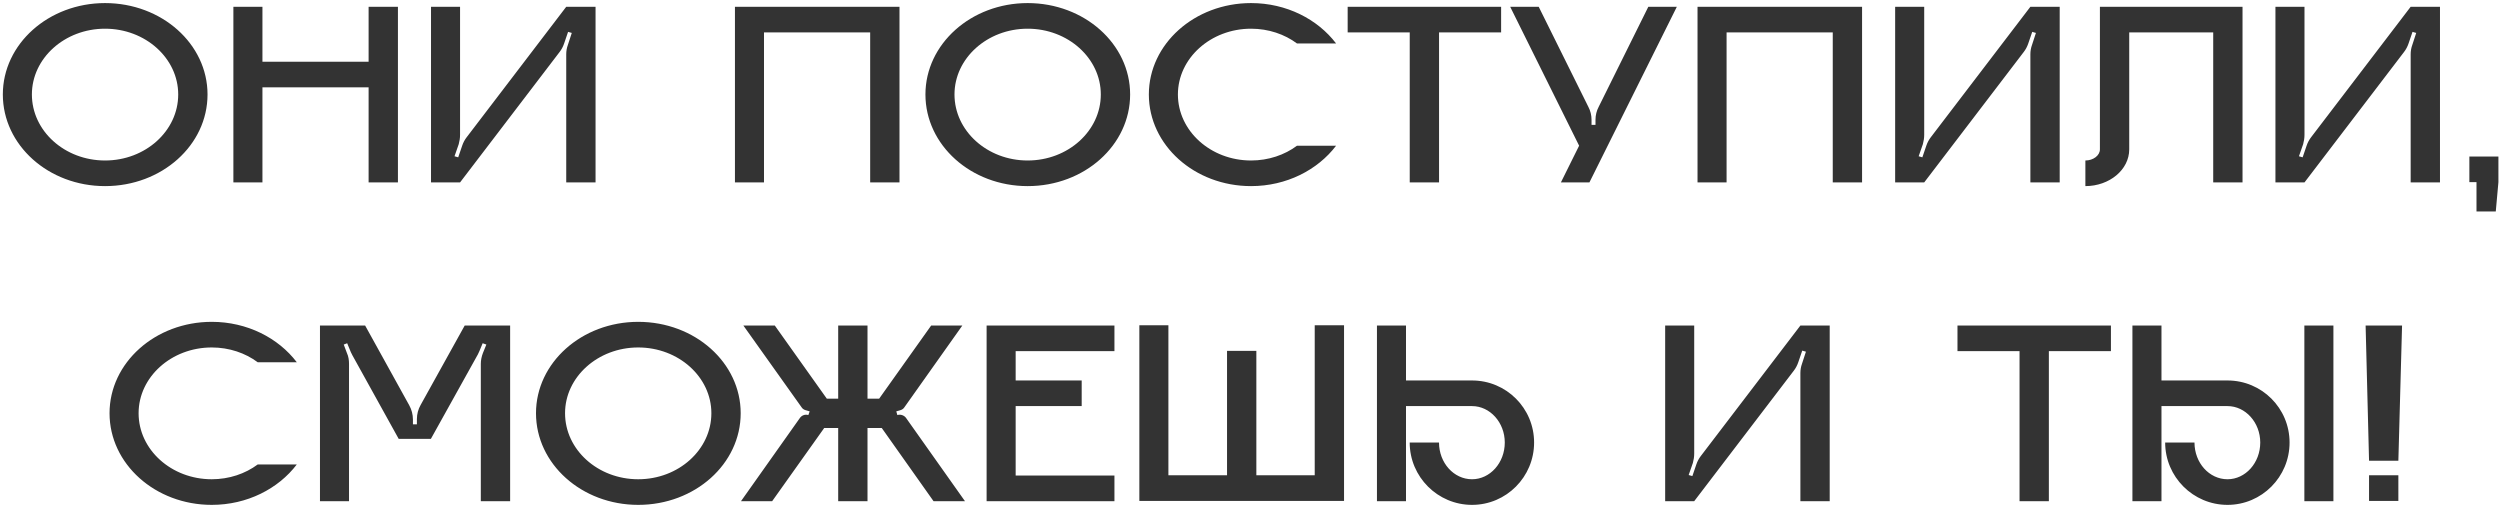 <?xml version="1.0" encoding="UTF-8"?> <svg xmlns="http://www.w3.org/2000/svg" width="549" height="111" viewBox="0 0 549 111" fill="none"> <path d="M23.069 0.676C35.539 0.676 45.573 9.666 45.573 20.744C45.573 31.88 35.539 40.87 23.069 40.87C10.657 40.87 0.623 31.88 0.623 20.744C0.623 9.666 10.657 0.676 23.069 0.676ZM23.069 35.244C31.943 35.244 39.135 28.748 39.135 20.744C39.135 12.798 31.943 6.302 23.069 6.302C14.195 6.302 7.003 12.798 7.003 20.744C7.003 28.748 14.195 35.244 23.069 35.244ZM80.947 1.488H87.385V40.058H80.947V19.178H57.631V40.058H51.251V1.488H57.631V13.552H80.947V1.488ZM124.345 1.488H130.783V40.058H124.345V11.928C124.345 11.232 124.461 10.536 124.693 9.898L125.563 7.23L124.751 6.998L123.881 9.55C123.649 10.246 123.301 10.884 122.895 11.406L101.029 40.058H94.649V1.488H101.029V29.618C101.029 30.314 100.913 31.01 100.739 31.648L99.811 34.316L100.623 34.548L101.493 31.996C101.725 31.3 102.073 30.662 102.479 30.14L124.345 1.488ZM161.394 1.488H197.528V40.058H191.09V7.114H167.774V40.058H161.394V1.488ZM225.672 0.676C238.142 0.676 248.176 9.666 248.176 20.744C248.176 31.88 238.142 40.87 225.672 40.87C213.26 40.87 203.226 31.88 203.226 20.744C203.226 9.666 213.26 0.676 225.672 0.676ZM225.672 35.244C234.546 35.244 241.738 28.748 241.738 20.744C241.738 12.798 234.546 6.302 225.672 6.302C216.798 6.302 209.606 12.798 209.606 20.744C209.606 28.748 216.798 35.244 225.672 35.244ZM274.734 35.244C278.562 35.244 282.1 34.026 284.826 31.996H293.41C289.35 37.332 282.506 40.87 274.734 40.87C262.322 40.87 252.288 31.88 252.288 20.744C252.288 9.666 262.322 0.676 274.734 0.676C282.506 0.676 289.35 4.214 293.41 9.55H284.826C282.1 7.52 278.562 6.302 274.734 6.302C265.86 6.302 258.668 12.798 258.668 20.744C258.668 28.748 265.86 35.244 274.734 35.244ZM295.947 1.488H329.645V7.114H316.015V40.058H309.577V7.114H295.947V1.488ZM361.971 1.488H368.235L349.037 40.058H342.773L346.775 31.996L331.637 1.488H337.901L348.805 23.47C349.269 24.34 349.501 25.326 349.501 26.312V27.414H350.371V26.312C350.371 25.326 350.603 24.34 351.067 23.47L361.971 1.488ZM372.777 1.488H408.911V40.058H402.473V7.114H379.157V40.058H372.777V1.488ZM445.871 1.488H452.309V40.058H445.871V11.928C445.871 11.232 445.987 10.536 446.219 9.898L447.089 7.23L446.277 6.998L445.407 9.55C445.175 10.246 444.827 10.884 444.421 11.406L422.555 40.058H416.175V1.488H422.555V29.618C422.555 30.314 422.439 31.01 422.265 31.648L421.337 34.316L422.149 34.548L423.019 31.996C423.251 31.3 423.599 30.662 424.005 30.14L445.871 1.488ZM461.139 1.488H492.459V40.058H486.021V7.114H467.577V32.808C467.577 37.274 463.227 40.87 457.949 40.87V35.244C459.689 35.244 461.139 34.142 461.139 32.808V1.488ZM529.382 1.488H535.82V40.058H529.382V11.928C529.382 11.232 529.498 10.536 529.73 9.898L530.6 7.23L529.788 6.998L528.918 9.55C528.686 10.246 528.338 10.884 527.932 11.406L506.066 40.058H499.686V1.488H506.066V29.618C506.066 30.314 505.95 31.01 505.776 31.648L504.848 34.316L505.66 34.548L506.53 31.996C506.762 31.3 507.11 30.662 507.516 30.14L529.382 1.488ZM543.838 46.438V40H548.652L548.072 46.438H543.838ZM548.652 40H542.272V34.374H548.652V40ZM46.501 105.244C50.329 105.244 53.867 104.026 56.593 101.996H65.177C61.117 107.332 54.273 110.87 46.501 110.87C34.089 110.87 24.055 101.88 24.055 90.744C24.055 79.666 34.089 70.676 46.501 70.676C54.273 70.676 61.117 74.214 65.177 79.55H56.593C53.867 77.52 50.329 76.302 46.501 76.302C37.627 76.302 30.435 82.798 30.435 90.744C30.435 98.748 37.627 105.244 46.501 105.244ZM102.049 71.488H112.025V110.058H105.587V79.898C105.587 79.086 105.761 78.274 106.051 77.52L106.805 75.664L105.993 75.374L105.297 77.056C105.181 77.288 105.065 77.52 104.949 77.81L94.625 96.37H87.549L77.399 78.042C77.283 77.81 77.167 77.578 77.051 77.346L76.239 75.374L75.485 75.664L76.181 77.52C76.529 78.274 76.645 79.086 76.645 79.898V110.058H70.265V71.488H80.183L89.869 89.004C90.391 89.932 90.681 91.034 90.681 92.136V93.18H91.551V92.02C91.551 90.918 91.841 89.874 92.363 88.946L102.049 71.488ZM140.151 70.676C152.621 70.676 162.655 79.666 162.655 90.744C162.655 101.88 152.621 110.87 140.151 110.87C127.739 110.87 117.705 101.88 117.705 90.744C117.705 79.666 127.739 70.676 140.151 70.676ZM140.151 105.244C149.025 105.244 156.217 98.748 156.217 90.744C156.217 82.798 149.025 76.302 140.151 76.302C131.277 76.302 124.085 82.798 124.085 90.744C124.085 98.748 131.277 105.244 140.151 105.244ZM198.973 91.788L211.907 110.058H205.005L193.637 93.992H190.505V110.058H184.067V93.992H180.993L169.567 110.058H162.723L175.657 91.788C176.063 91.208 176.817 90.918 177.513 91.15L177.803 90.338L176.817 90.048C176.469 89.932 176.179 89.7 176.005 89.41L163.245 71.488H170.147L181.573 87.554H184.067V71.488H190.505V87.554H193.057L204.483 71.488H211.327L198.625 89.41C198.451 89.7 198.161 89.932 197.813 90.048L196.827 90.338L197.059 91.15C197.755 90.918 198.567 91.208 198.973 91.788ZM244.731 77.114H223.039V83.552H237.539V89.178H223.039V104.432H244.731V110.058H216.659V71.488H244.731V77.114ZM288.713 71.43H295.151V110H250.201V71.43H256.581V104.374H269.457V77.056H275.895V104.374H288.713V71.43ZM323.258 83.552C330.798 83.552 336.888 89.642 336.888 97.182C336.888 104.722 330.798 110.87 323.258 110.87C315.718 110.87 309.57 104.722 309.57 97.182H316.008C316.008 101.648 319.256 105.244 323.258 105.244C327.202 105.244 330.45 101.648 330.45 97.182C330.45 92.774 327.202 89.178 323.258 89.178H308.758V110.058H302.378V71.488H308.758V83.552H323.258ZM395.365 71.488H401.803V110.058H395.365V81.928C395.365 81.232 395.481 80.536 395.713 79.898L396.583 77.23L395.771 76.998L394.901 79.55C394.669 80.246 394.321 80.884 393.915 81.406L372.049 110.058H365.669V71.488H372.049V99.618C372.049 100.314 371.933 101.01 371.759 101.648L370.831 104.316L371.643 104.548L372.513 101.996C372.745 101.3 373.093 100.662 373.499 100.14L395.365 71.488ZM429.862 71.488H463.56V77.114H449.93V110.058H443.492V77.114H429.862V71.488ZM512.417 110.058H506.037V71.488H512.417V110.058ZM489.159 83.552C496.699 83.552 502.789 89.642 502.789 97.182C502.789 104.722 496.699 110.87 489.159 110.87C481.619 110.87 475.471 104.722 475.471 97.182H481.909C481.909 101.648 485.157 105.244 489.159 105.244C493.103 105.244 496.351 101.648 496.351 97.182C496.351 92.774 493.103 89.178 489.159 89.178H474.659V110.058H468.279V71.488H474.659V83.552H489.159ZM519.489 71.488H527.493L526.681 101.184H520.243L519.489 71.488ZM526.681 110H520.243V104.374H526.681V110Z" fill="#333333"></path> </svg> 